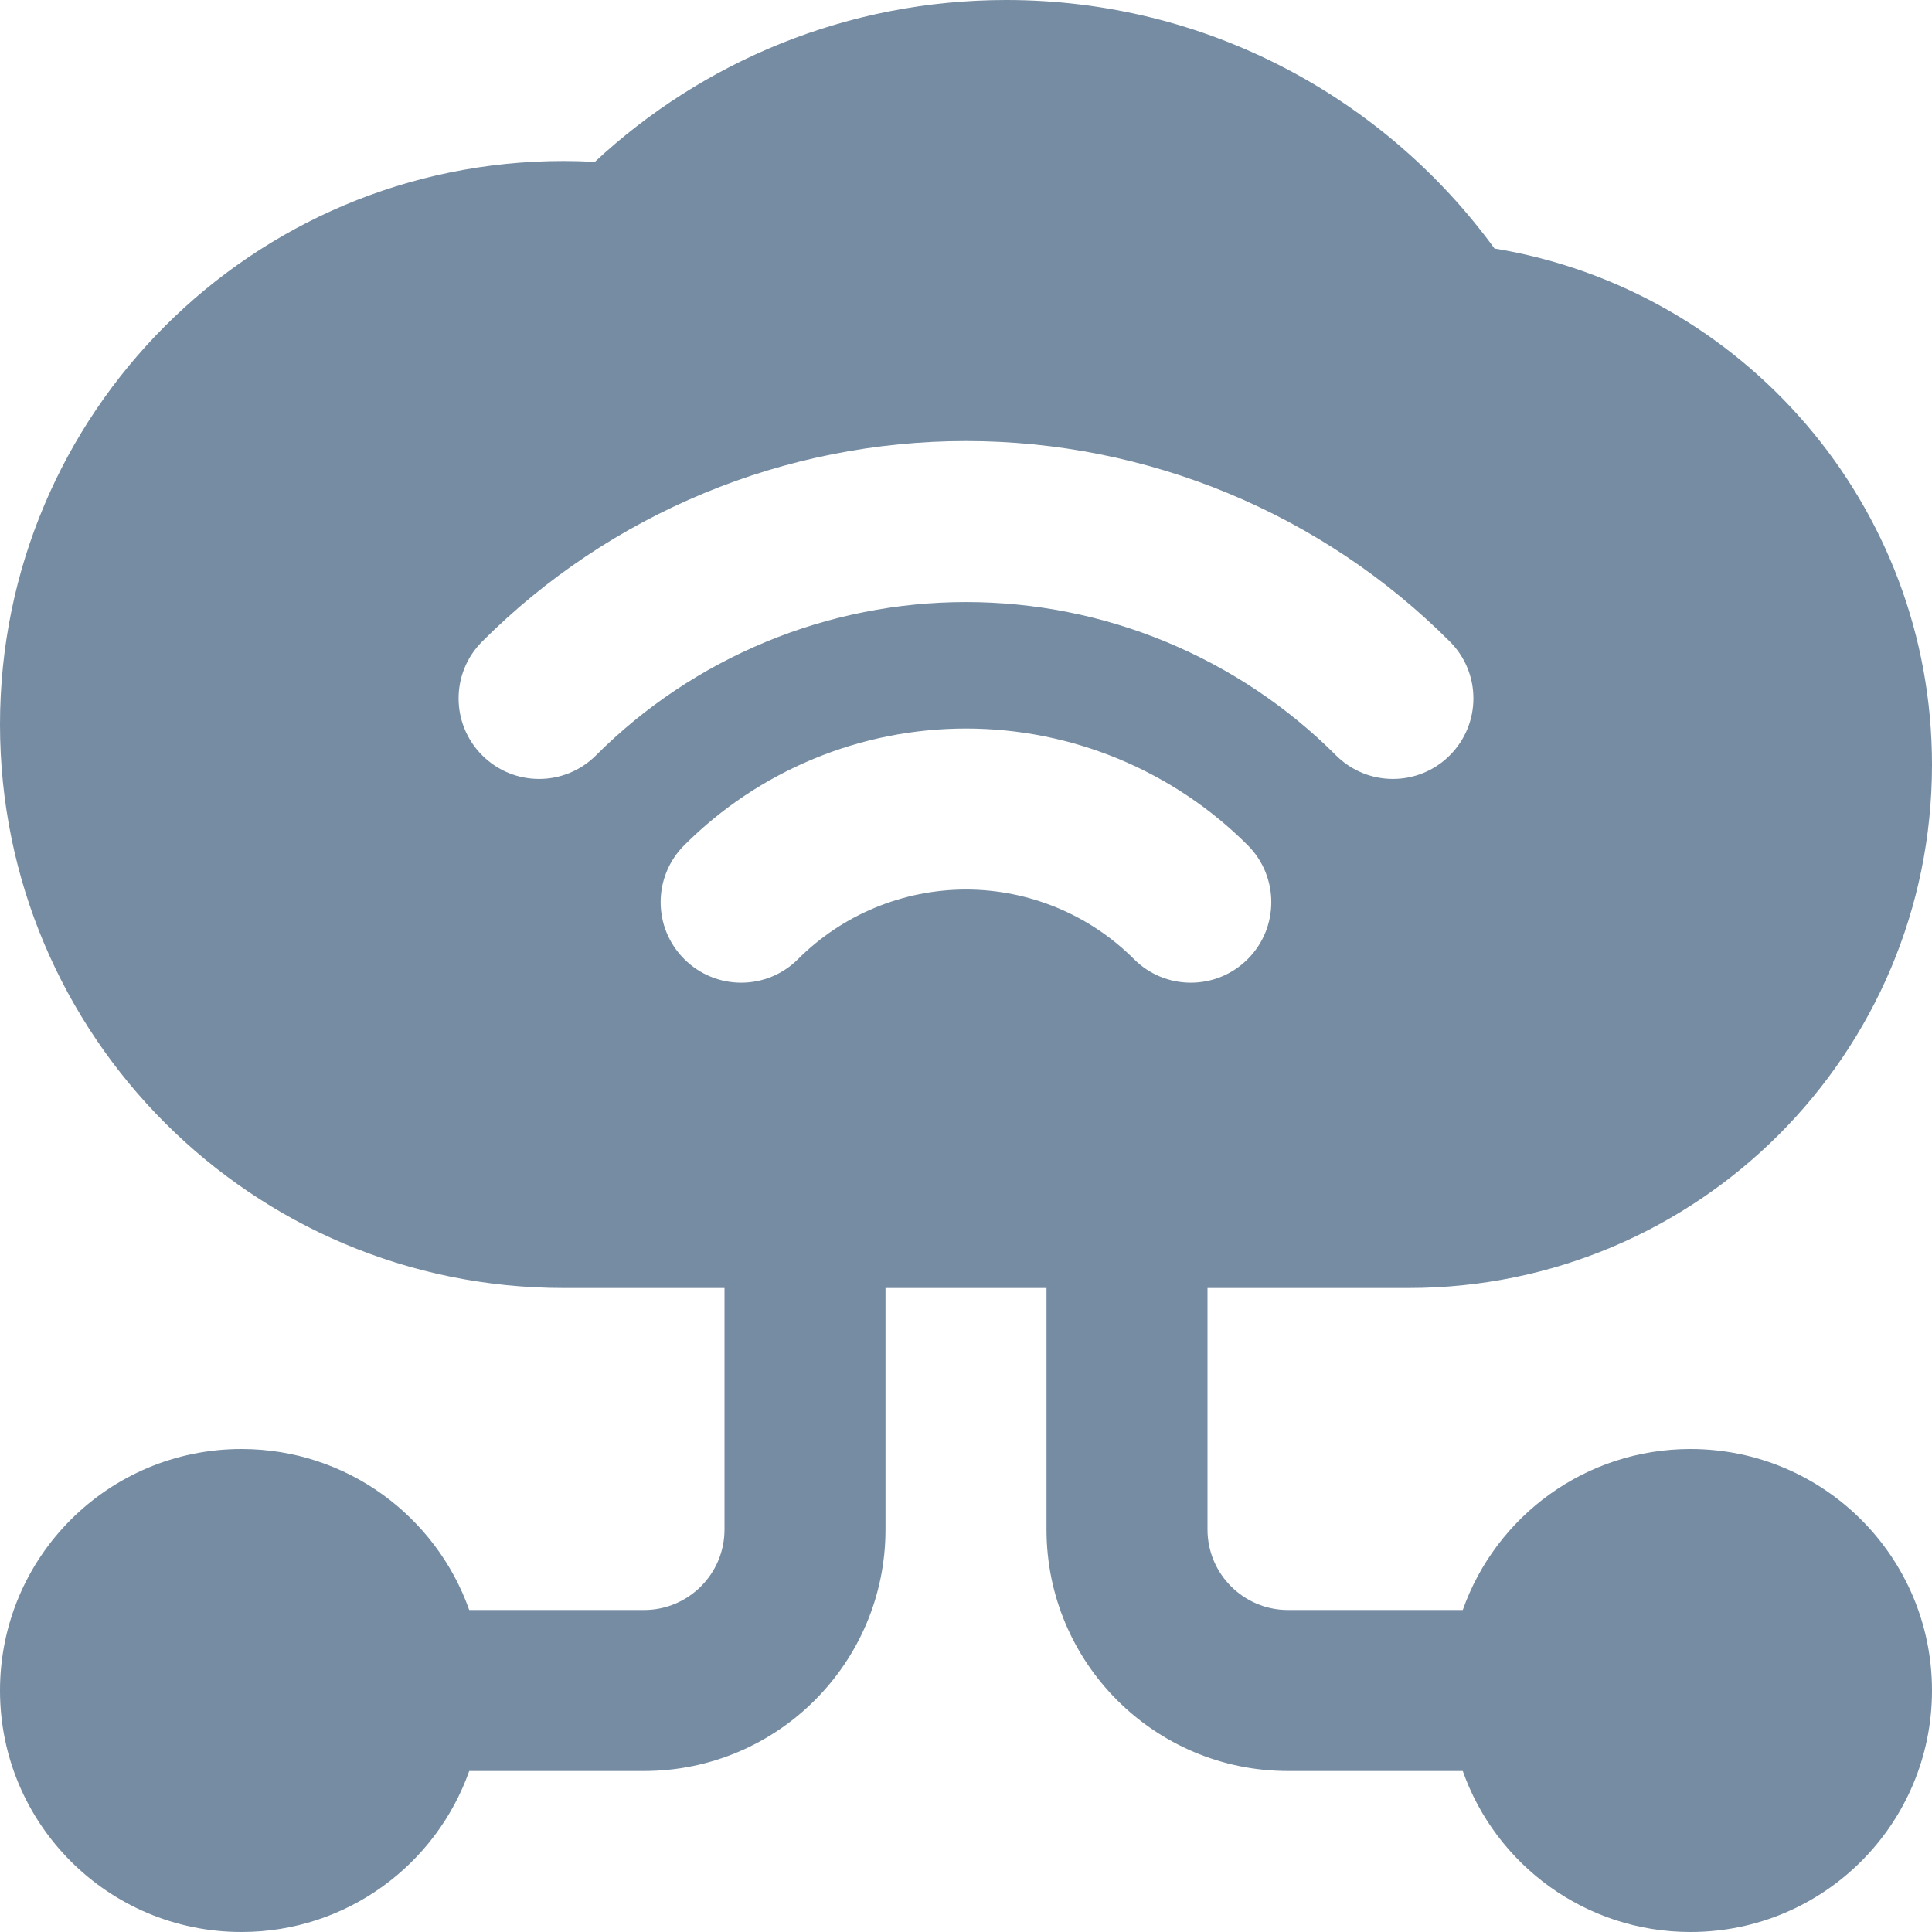 <?xml version="1.0" encoding="utf-8"?>
<!-- Uploaded to: SVG Repo, www.svgrepo.com, Generator: SVG Repo Mixer Tools -->
<svg width="800px" height="800px" viewBox="0 0 24 24" id="meteor-icon-kit__solid-iot" fill="none" xmlns="http://www.w3.org/2000/svg">
<g clip-path="url(#clip0_525_178)">
<path fill-rule="evenodd" clip-rule="evenodd" d="M7.389 2.011C8.728 0.764 10.525 0 12.5 0C14.994 0 17.202 1.218 18.565 3.087C21.648 3.595 24 6.273 24 9.5C24 13.09 21.09 16 17.5 16H15V19C15 19.552 15.448 20 16 20H18.171C18.582 18.835 19.694 18 21 18C22.657 18 24 19.343 24 21C24 22.657 22.657 24 21 24C19.694 24 18.582 23.165 18.171 22H16C14.343 22 13 20.657 13 19V16H11V19C11 20.657 9.657 22 8 22H5.829C5.417 23.165 4.306 24 3 24C1.343 24 0 22.657 0 21C0 19.343 1.343 18 3 18C4.306 18 5.417 18.835 5.829 20H8C8.552 20 9 19.552 9 19V16H7C3.134 16 0 12.866 0 9C0 5.134 3.134 2 7 2C7.131 2 7.26 2.004 7.389 2.011ZM5.99 9.383C5.599 8.992 5.599 8.359 5.99 7.969C6.779 7.179 7.716 6.553 8.747 6.126C9.778 5.699 10.884 5.479 12 5.479C13.116 5.479 14.222 5.699 15.253 6.126C16.284 6.553 17.221 7.179 18.01 7.969C18.401 8.359 18.401 8.992 18.01 9.383C17.62 9.774 16.987 9.774 16.596 9.383C15.993 8.779 15.276 8.301 14.487 7.974C13.699 7.647 12.854 7.479 12 7.479C11.146 7.479 10.301 7.647 9.513 7.974C8.724 8.301 8.007 8.779 7.404 9.383C7.013 9.774 6.38 9.774 5.99 9.383ZM8.5 11.914C8.109 11.524 8.109 10.89 8.5 10.5C8.96 10.04 9.505 9.676 10.106 9.427C10.706 9.178 11.35 9.05 12 9.05C12.65 9.05 13.294 9.178 13.894 9.427C14.495 9.676 15.04 10.04 15.5 10.5C15.89 10.89 15.89 11.524 15.5 11.914C15.109 12.305 14.476 12.305 14.086 11.914C13.812 11.64 13.487 11.423 13.129 11.275C12.771 11.127 12.387 11.05 12 11.05C11.613 11.05 11.229 11.127 10.871 11.275C10.513 11.423 10.188 11.64 9.914 11.914C9.524 12.305 8.891 12.305 8.5 11.914Z" fill="#758CA3"/>
</g>
<defs>
<clipPath id="clip0_525_178">
<rect width="24" height="24" fill="white"/>
</clipPath>
</defs>
</svg>